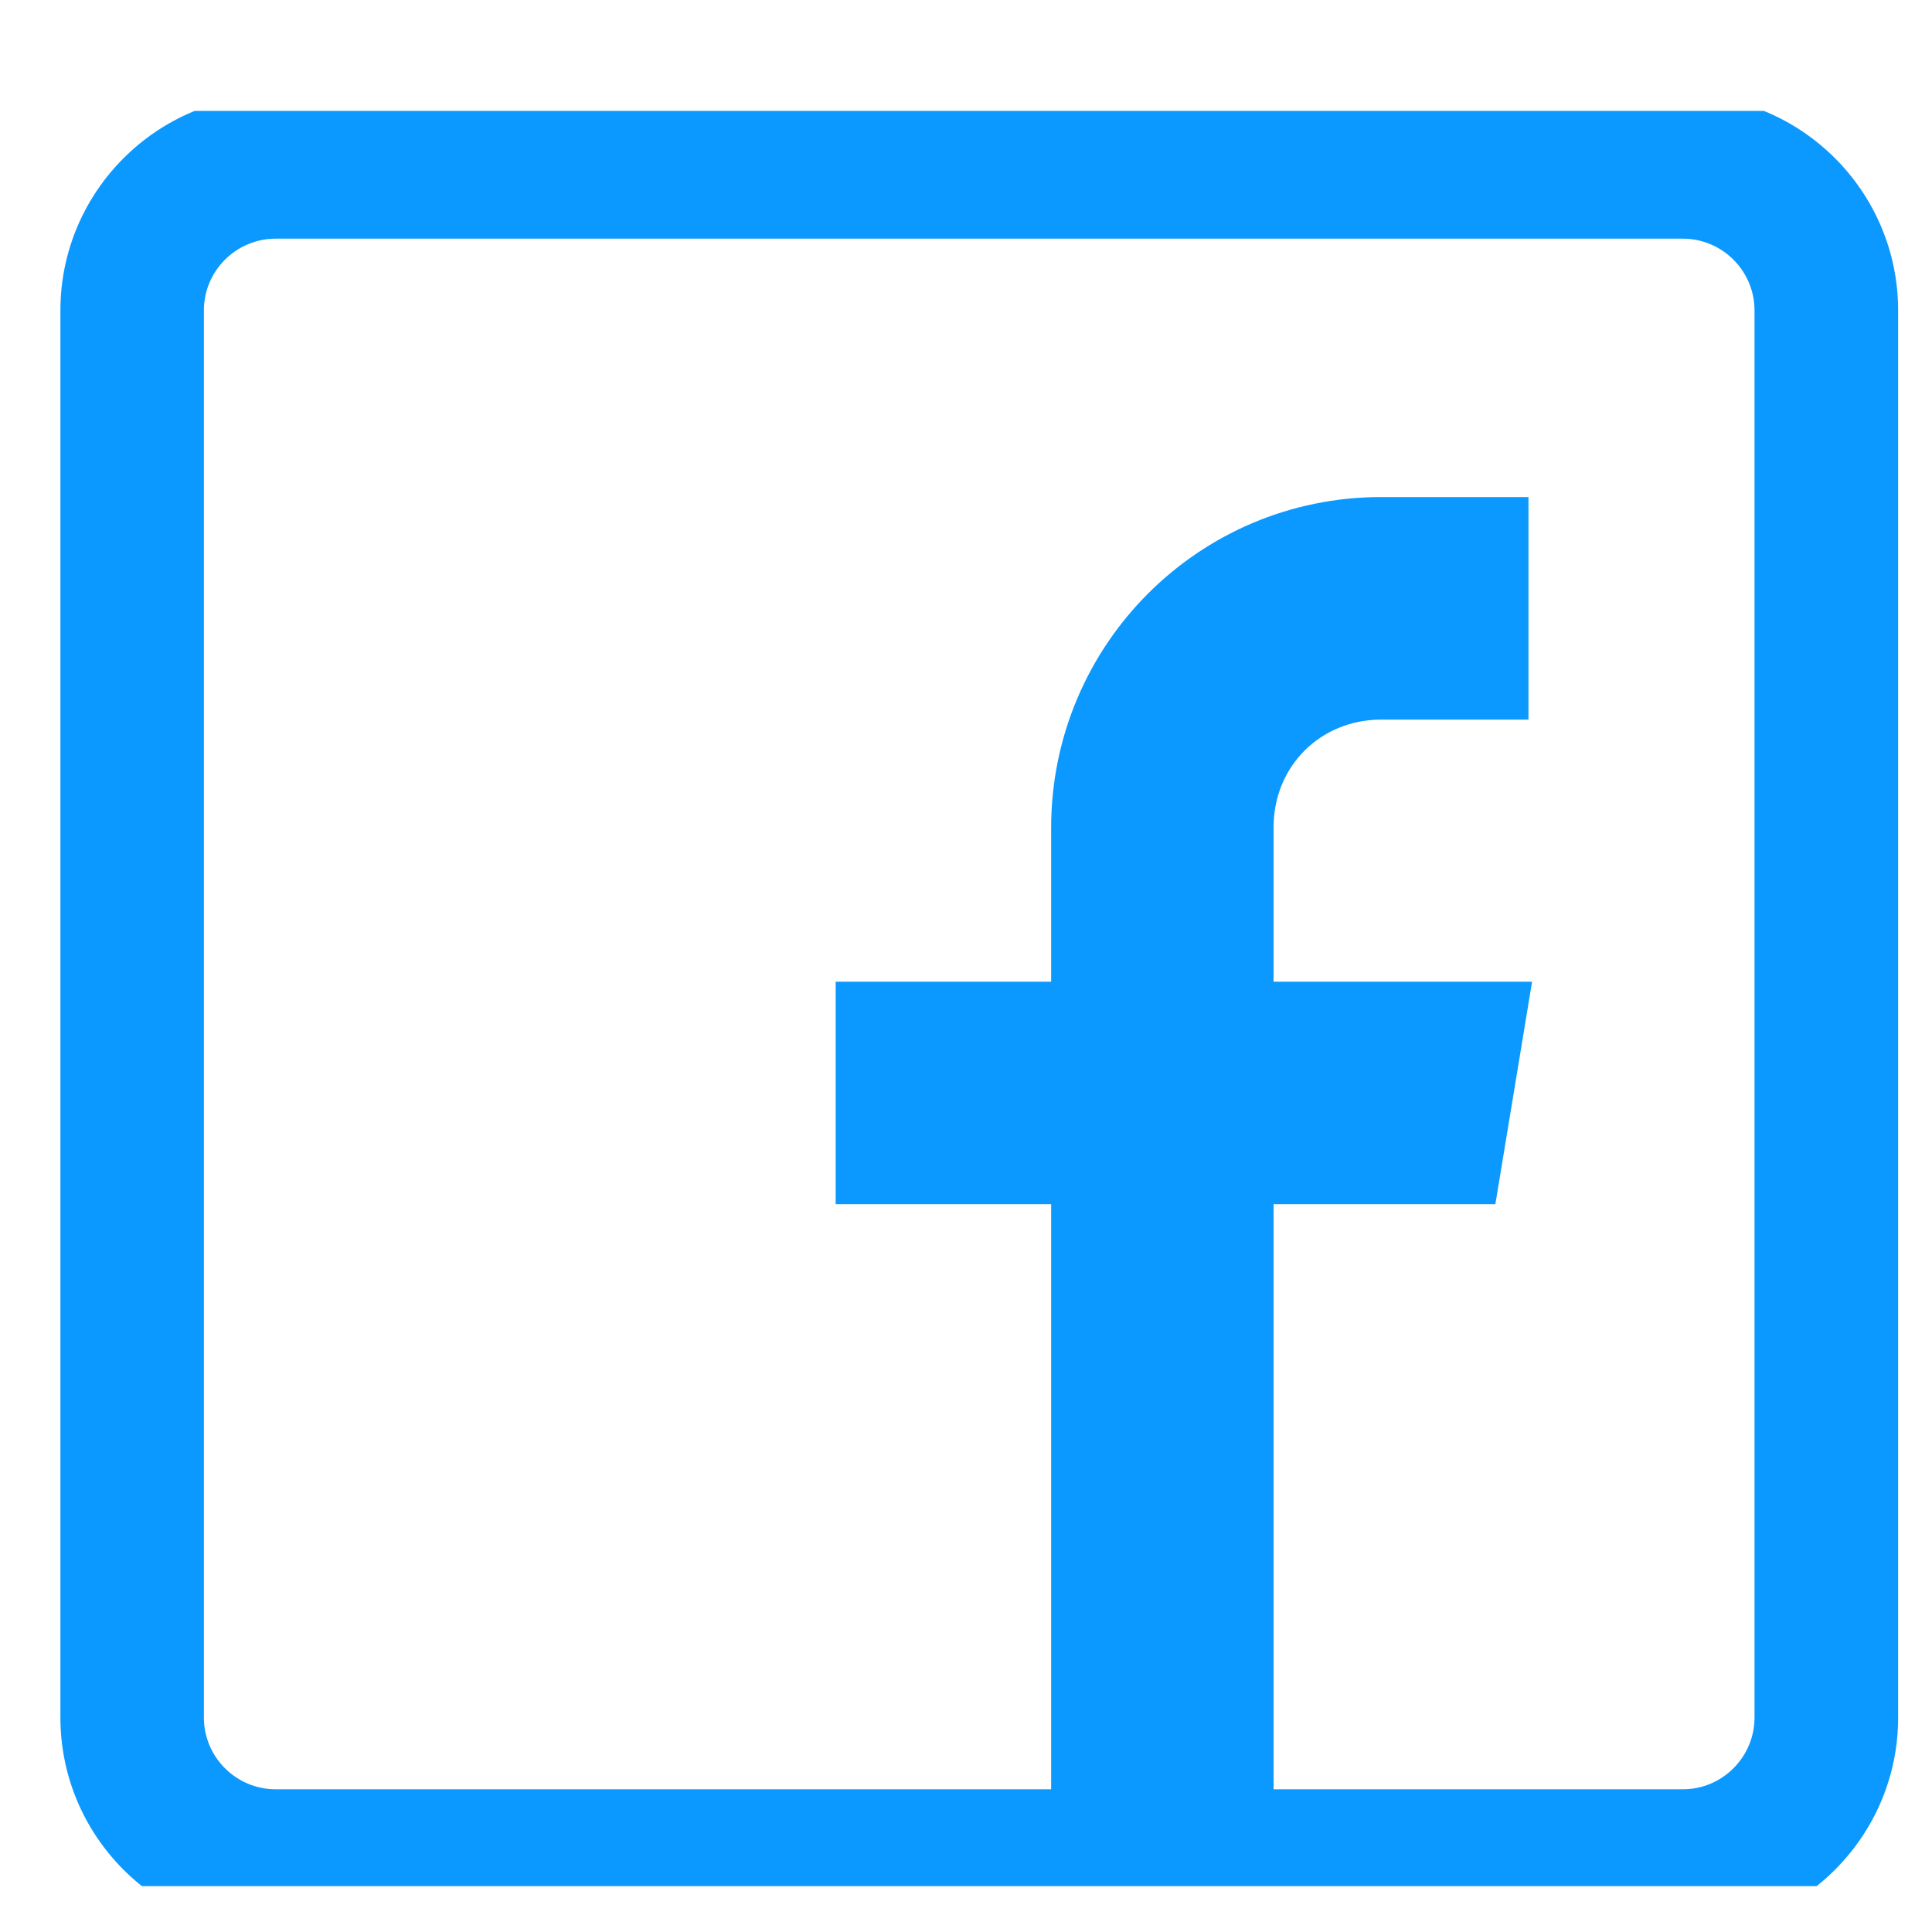 <svg width="15" height="15" viewBox="0 0 15 15" fill="none" xmlns="http://www.w3.org/2000/svg">
<g clip-path="url(#clip0_1027_47519)">
<path d="M13.065 0.738H2.141C1.219 0.738 0.469 1.488 0.469 2.41V13.335C0.469 14.257 1.219 15.007 2.141 15.007H13.065C13.987 15.007 14.737 14.257 14.737 13.335V2.41C14.737 1.488 13.987 0.738 13.065 0.738ZM13.622 13.335C13.622 13.642 13.372 13.892 13.065 13.892H9.888V9.349H11.61L11.895 7.622H9.888V6.423C9.888 5.95 10.251 5.587 10.724 5.587H11.867V3.859H10.724C9.305 3.859 8.161 5.009 8.161 6.428V7.622H6.488V9.349H8.161V13.892H2.141C1.833 13.892 1.583 13.642 1.583 13.335V2.41C1.583 2.103 1.833 1.853 2.141 1.853H13.065C13.372 1.853 13.622 2.103 13.622 2.41V13.335Z" fill="#0B99FF"/>
</g>
<defs>
<clipPath id="clip0_1027_47519">
<rect width="14.268" height="13.783" fill="white" transform="translate(0.469 0.861)"/>
</clipPath>
</defs>
</svg>
